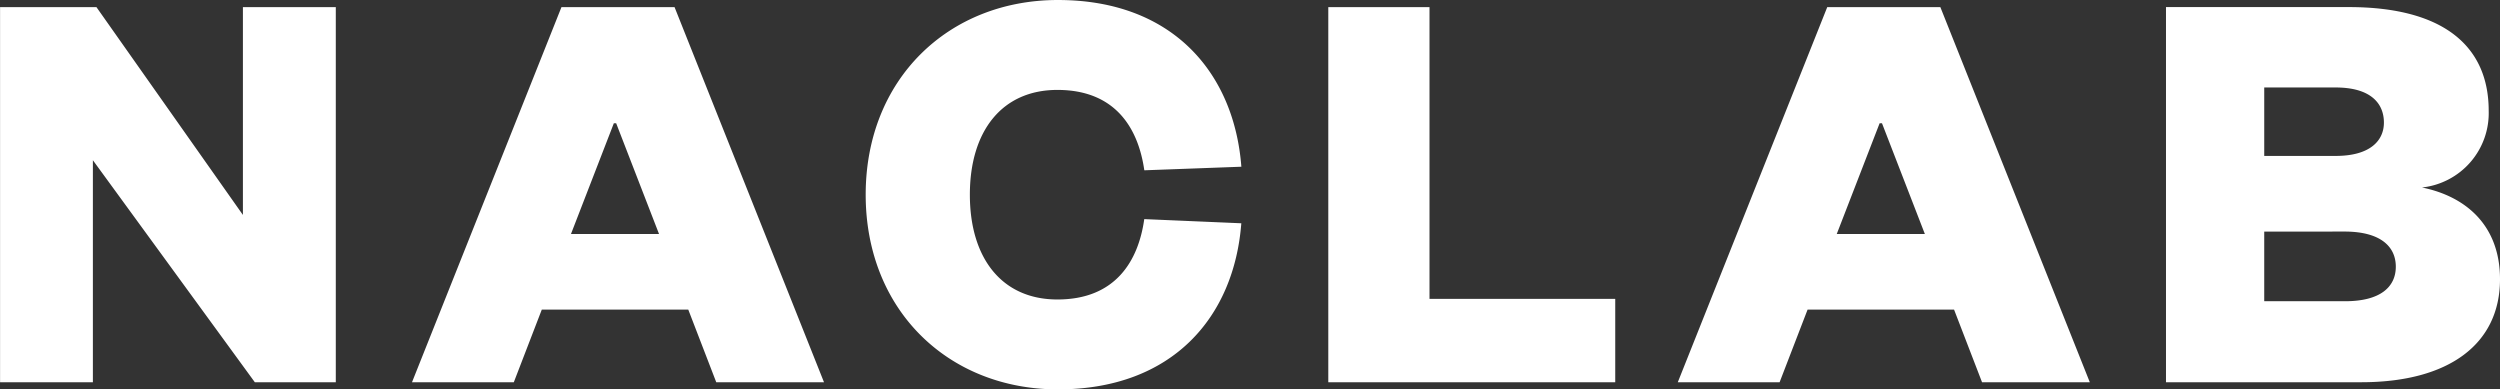 <svg xmlns="http://www.w3.org/2000/svg" width="165.152" height="25.723" viewBox="0 0 165.152 25.723">
  <rect x="0" y="0" width="165.152" height="25.723" fill="#333333" stroke="none"/>
  <path id="Path_1" data-name="Path 1" d="M8.868-32.912H2.5V-8.133H8.632V-22.8L19.33-8.133h5.349V-32.912H18.543v13.727Zm30.718,0L29.713-8.133h6.726l1.849-4.8h9.675l1.849,4.8H56.93L47.058-32.912Zm3.461,7.67H43.2l2.832,7.316H40.215Zm16.637,4.72c0,7.63,5.467,12.861,12.7,12.861,7.591,0,11.642-4.8,12.114-10.973l-6.411-.275C77.7-16.157,76.2-13.6,72.348-13.6c-3.658,0-5.782-2.714-5.782-6.922s2.124-6.922,5.782-6.922c3.854,0,5.349,2.557,5.742,5.31l6.411-.236c-.472-6.175-4.523-11.013-12.114-11.013C65.151-33.384,59.684-28.153,59.684-20.523Zm30.56-12.389V-8.133H109.2V-13.64H96.93V-32.912Zm32.96,0L113.332-8.133h6.726l1.849-4.8h9.675l1.849,4.8h7.119l-9.872-24.779Zm3.461,7.67h.157l2.832,7.316h-5.821Zm40.983,10.3c0-3.54-2.242-5.467-5.152-6.057a4.944,4.944,0,0,0,4.405-5.074c0-4.169-2.871-6.844-9.243-6.844H145.583V-8.133h12.9C164.266-8.133,167.648-10.651,167.648-14.938Zm-10.265-3.146c2.36,0,3.382.983,3.382,2.321s-1.023,2.281-3.343,2.281h-5.349v-4.6Zm-5.31-9.518h4.72c2.281,0,3.186,1.023,3.186,2.321,0,1.18-.9,2.2-3.186,2.2h-4.72Z" transform="translate(-2.496 33.384)" fill="#ffffff"/>
</svg>
